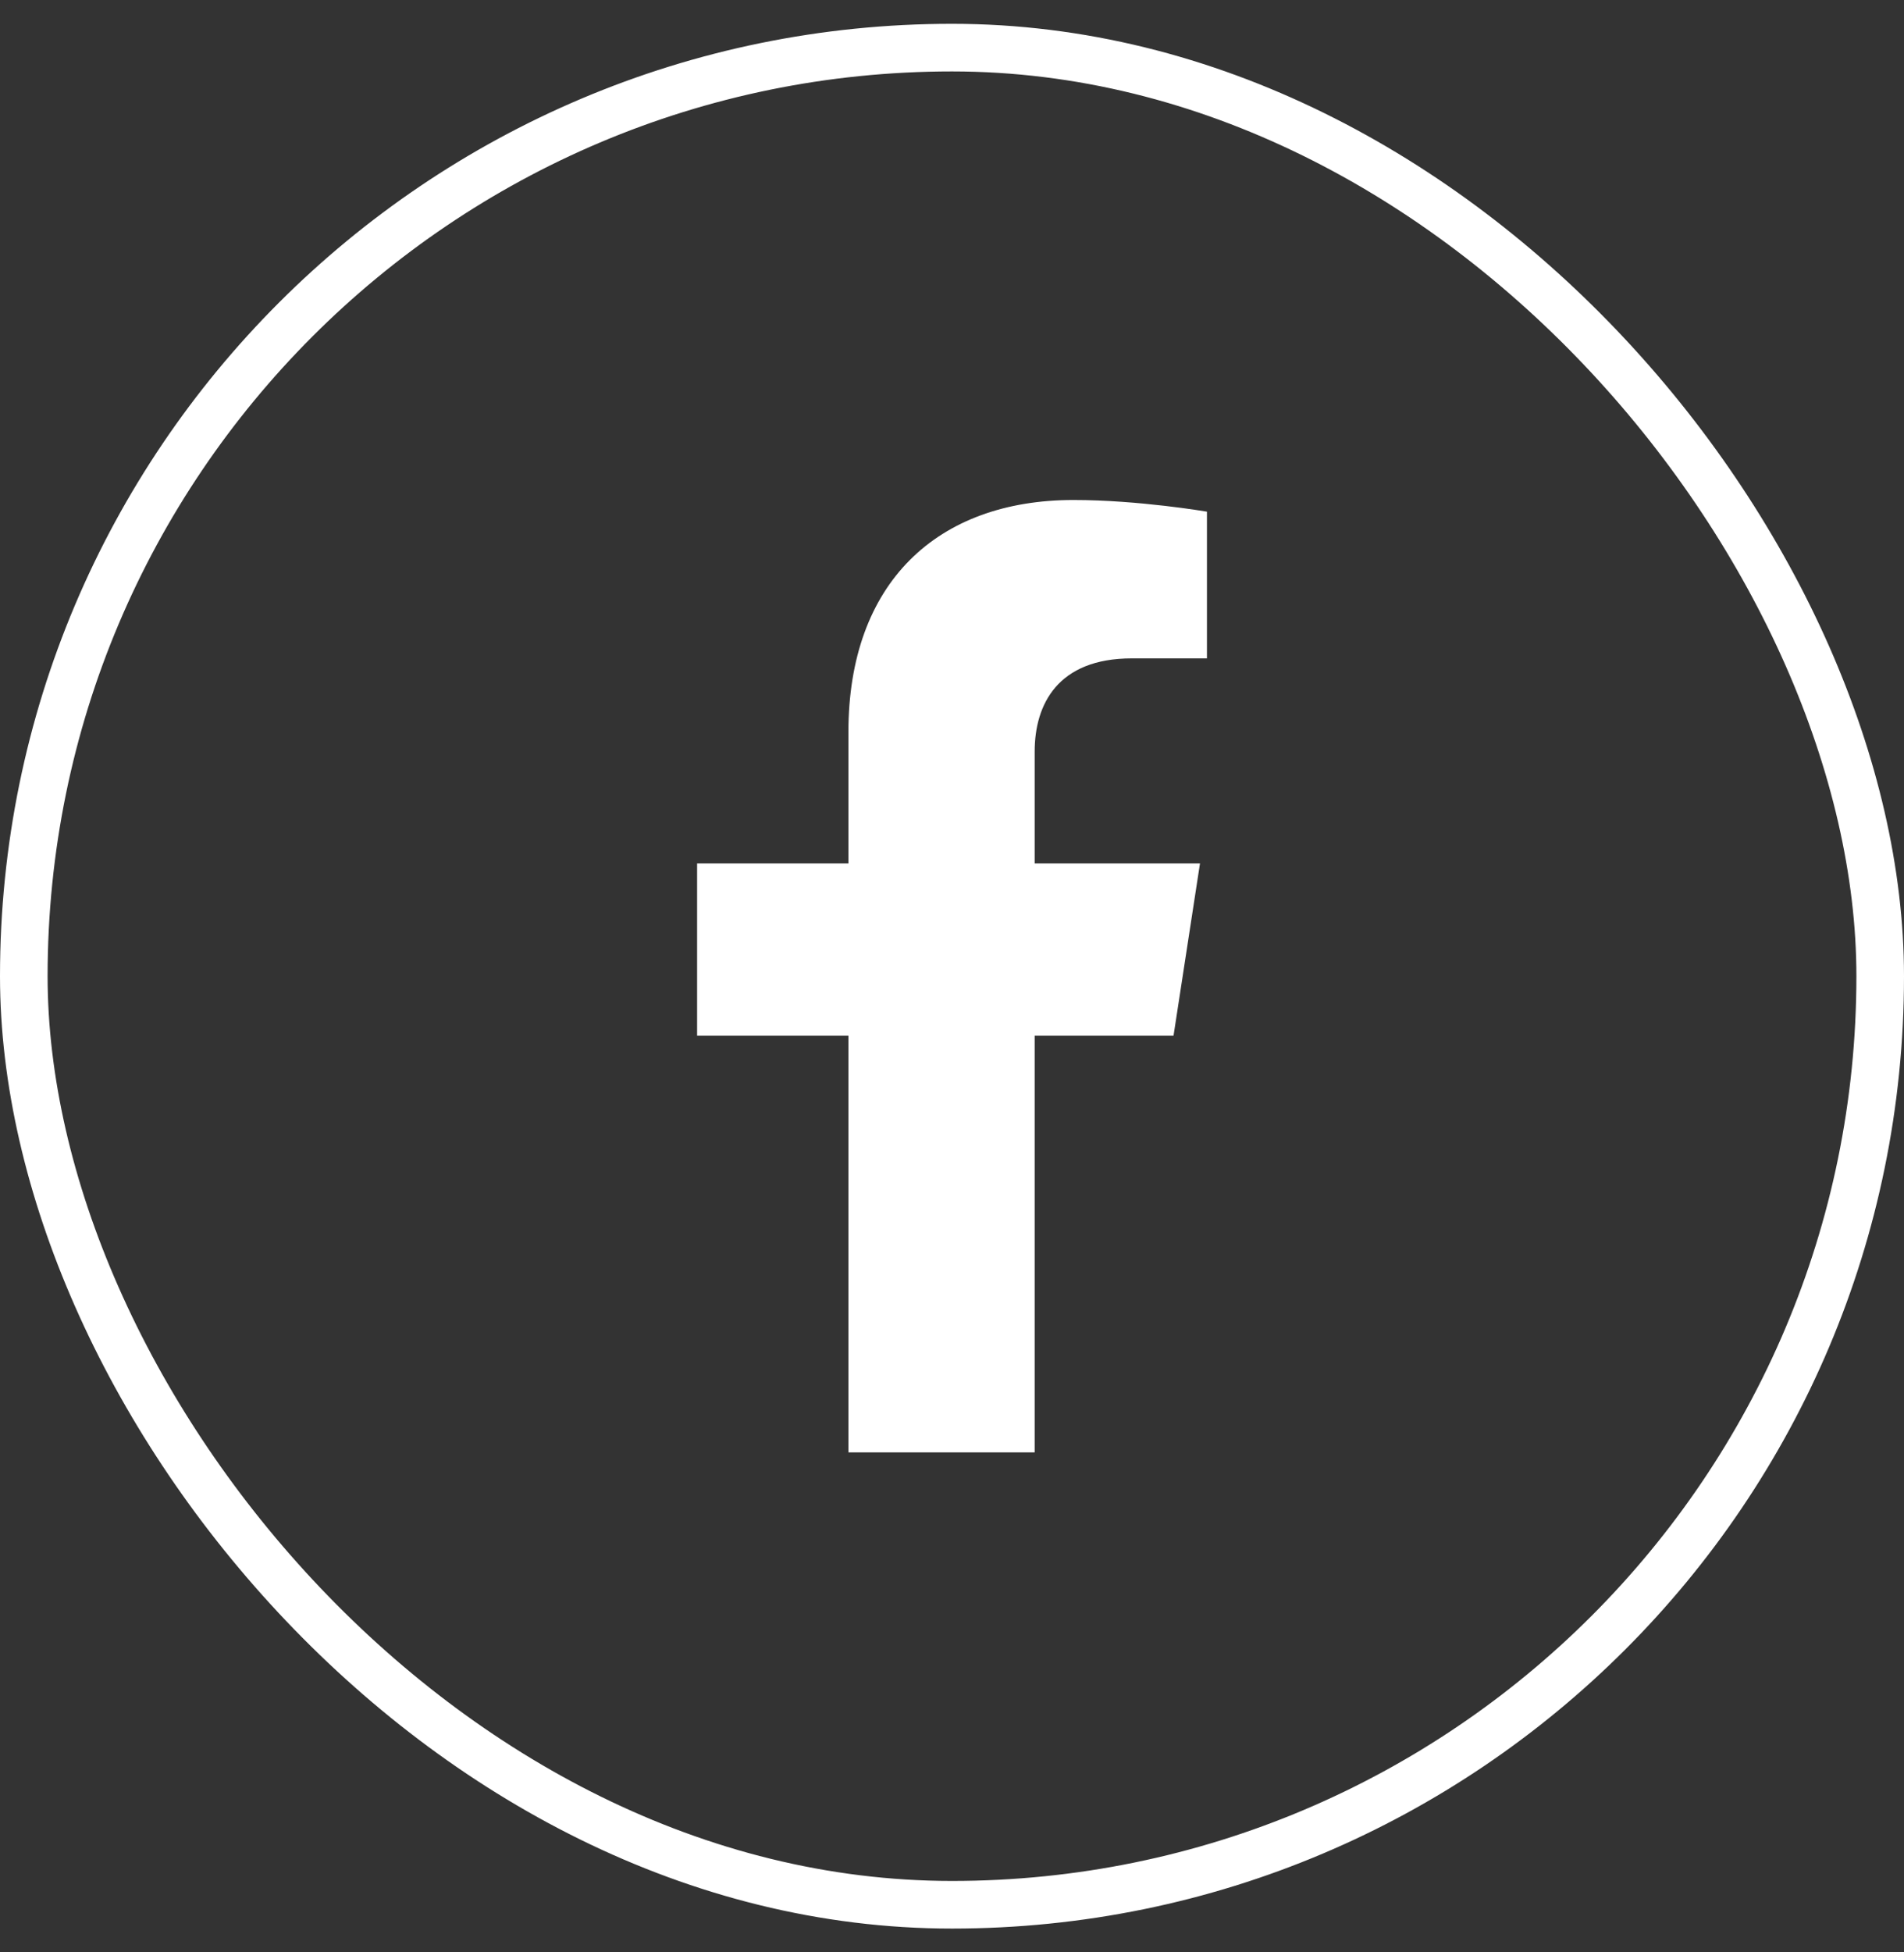<svg width="40" height="41" viewBox="0 0 40 41" fill="none" xmlns="http://www.w3.org/2000/svg">
<rect x="0" y="0" width="40" height="41" fill="#333333" stroke="none"/>
<g clip-path="url(#clip0_39_13211)">
<path d="M24.654 21.75L25.21 18.131H21.737V15.782C21.737 14.791 22.222 13.826 23.777 13.826H25.356V10.745C25.356 10.745 23.923 10.5 22.553 10.5C19.693 10.5 17.824 12.234 17.824 15.372V18.131H14.645V21.75H17.824V30.5H21.737V21.75H24.654Z" fill="white"/>
</g>
<rect x="0.5" y="1" width="39" height="39" rx="19.5" stroke="white"/>
<defs>
<clipPath id="clip0_39_13211">
<rect width="12.5" height="20" fill="white" transform="translate(13.75 10.5)"/>
</clipPath>
</defs>
</svg>
